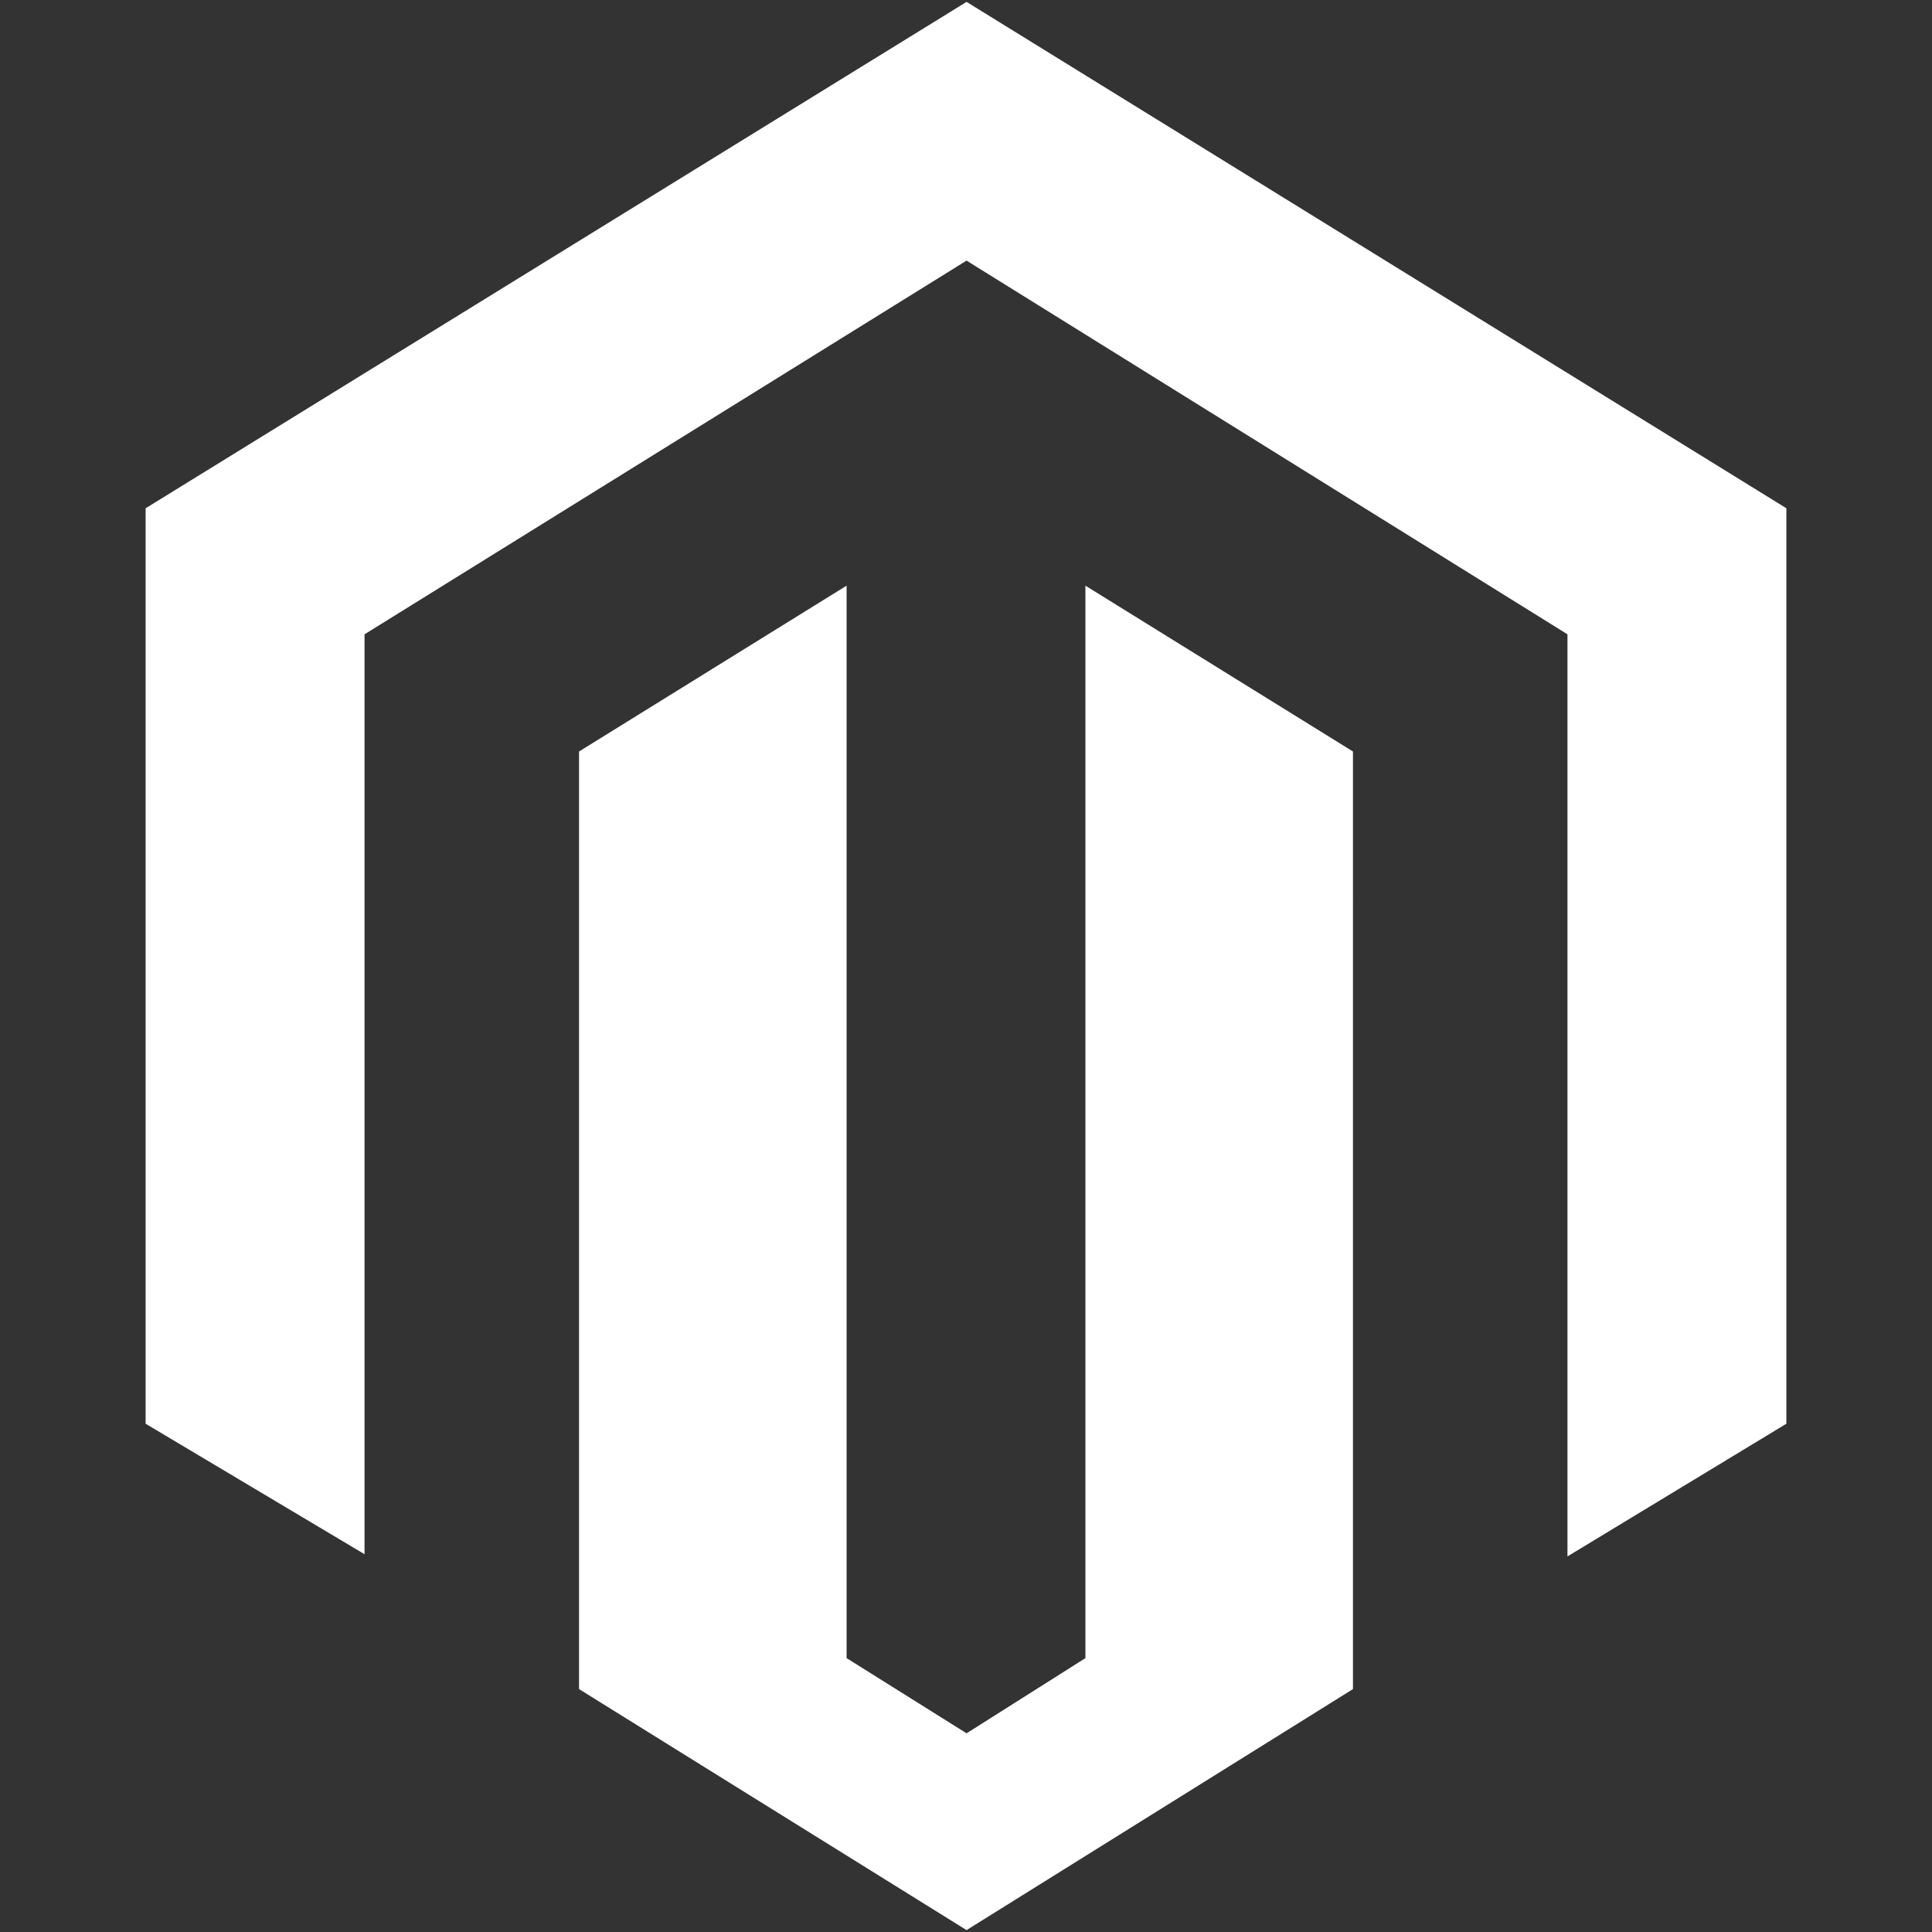 <?xml version="1.0" encoding="iso-8859-1"?>
<!DOCTYPE svg PUBLIC "-//W3C//DTD SVG 1.1//EN" "http://www.w3.org/Graphics/SVG/1.1/DTD/svg11.dtd">
<!-- Uploaded to: SVG Repo, www.svgrepo.com, Generator: SVG Repo Mixer Tools -->
<svg fill="#ffffff"  version="1.1" xmlns="http://www.w3.org/2000/svg" xmlns:xlink="http://www.w3.org/1999/xlink"  width="800px"
	 height="800px" viewBox="0 0 512 512" enable-background="new 0 0 512 512" xml:space="preserve">

<rect x="0" y="0" width="512" height="512" fill="#333333" stroke="none"/>

<g id="5151e0c8492e5103c096af88a51f602c">

<path display="inline" d="M473.409,134.696v242.607l-58.015,35.163V168.101l-0.778-0.488L256.148,69.063L97.253,167.697
		l-0.647,0.403v243.778l-58.015-34.575V134.696l0.347-0.212L256.148,0.5l216.921,133.984L473.409,134.696z M287.646,239.572V439.42
		l-31.497,19.926l-31.79-19.926V240.089v-84.883l-70.909,43.949v0.552v247.919L256.148,511.5l102.402-63.874V199.389v-0.233
		l-70.905-43.949V239.572z">

</path>

</g>

</svg>
